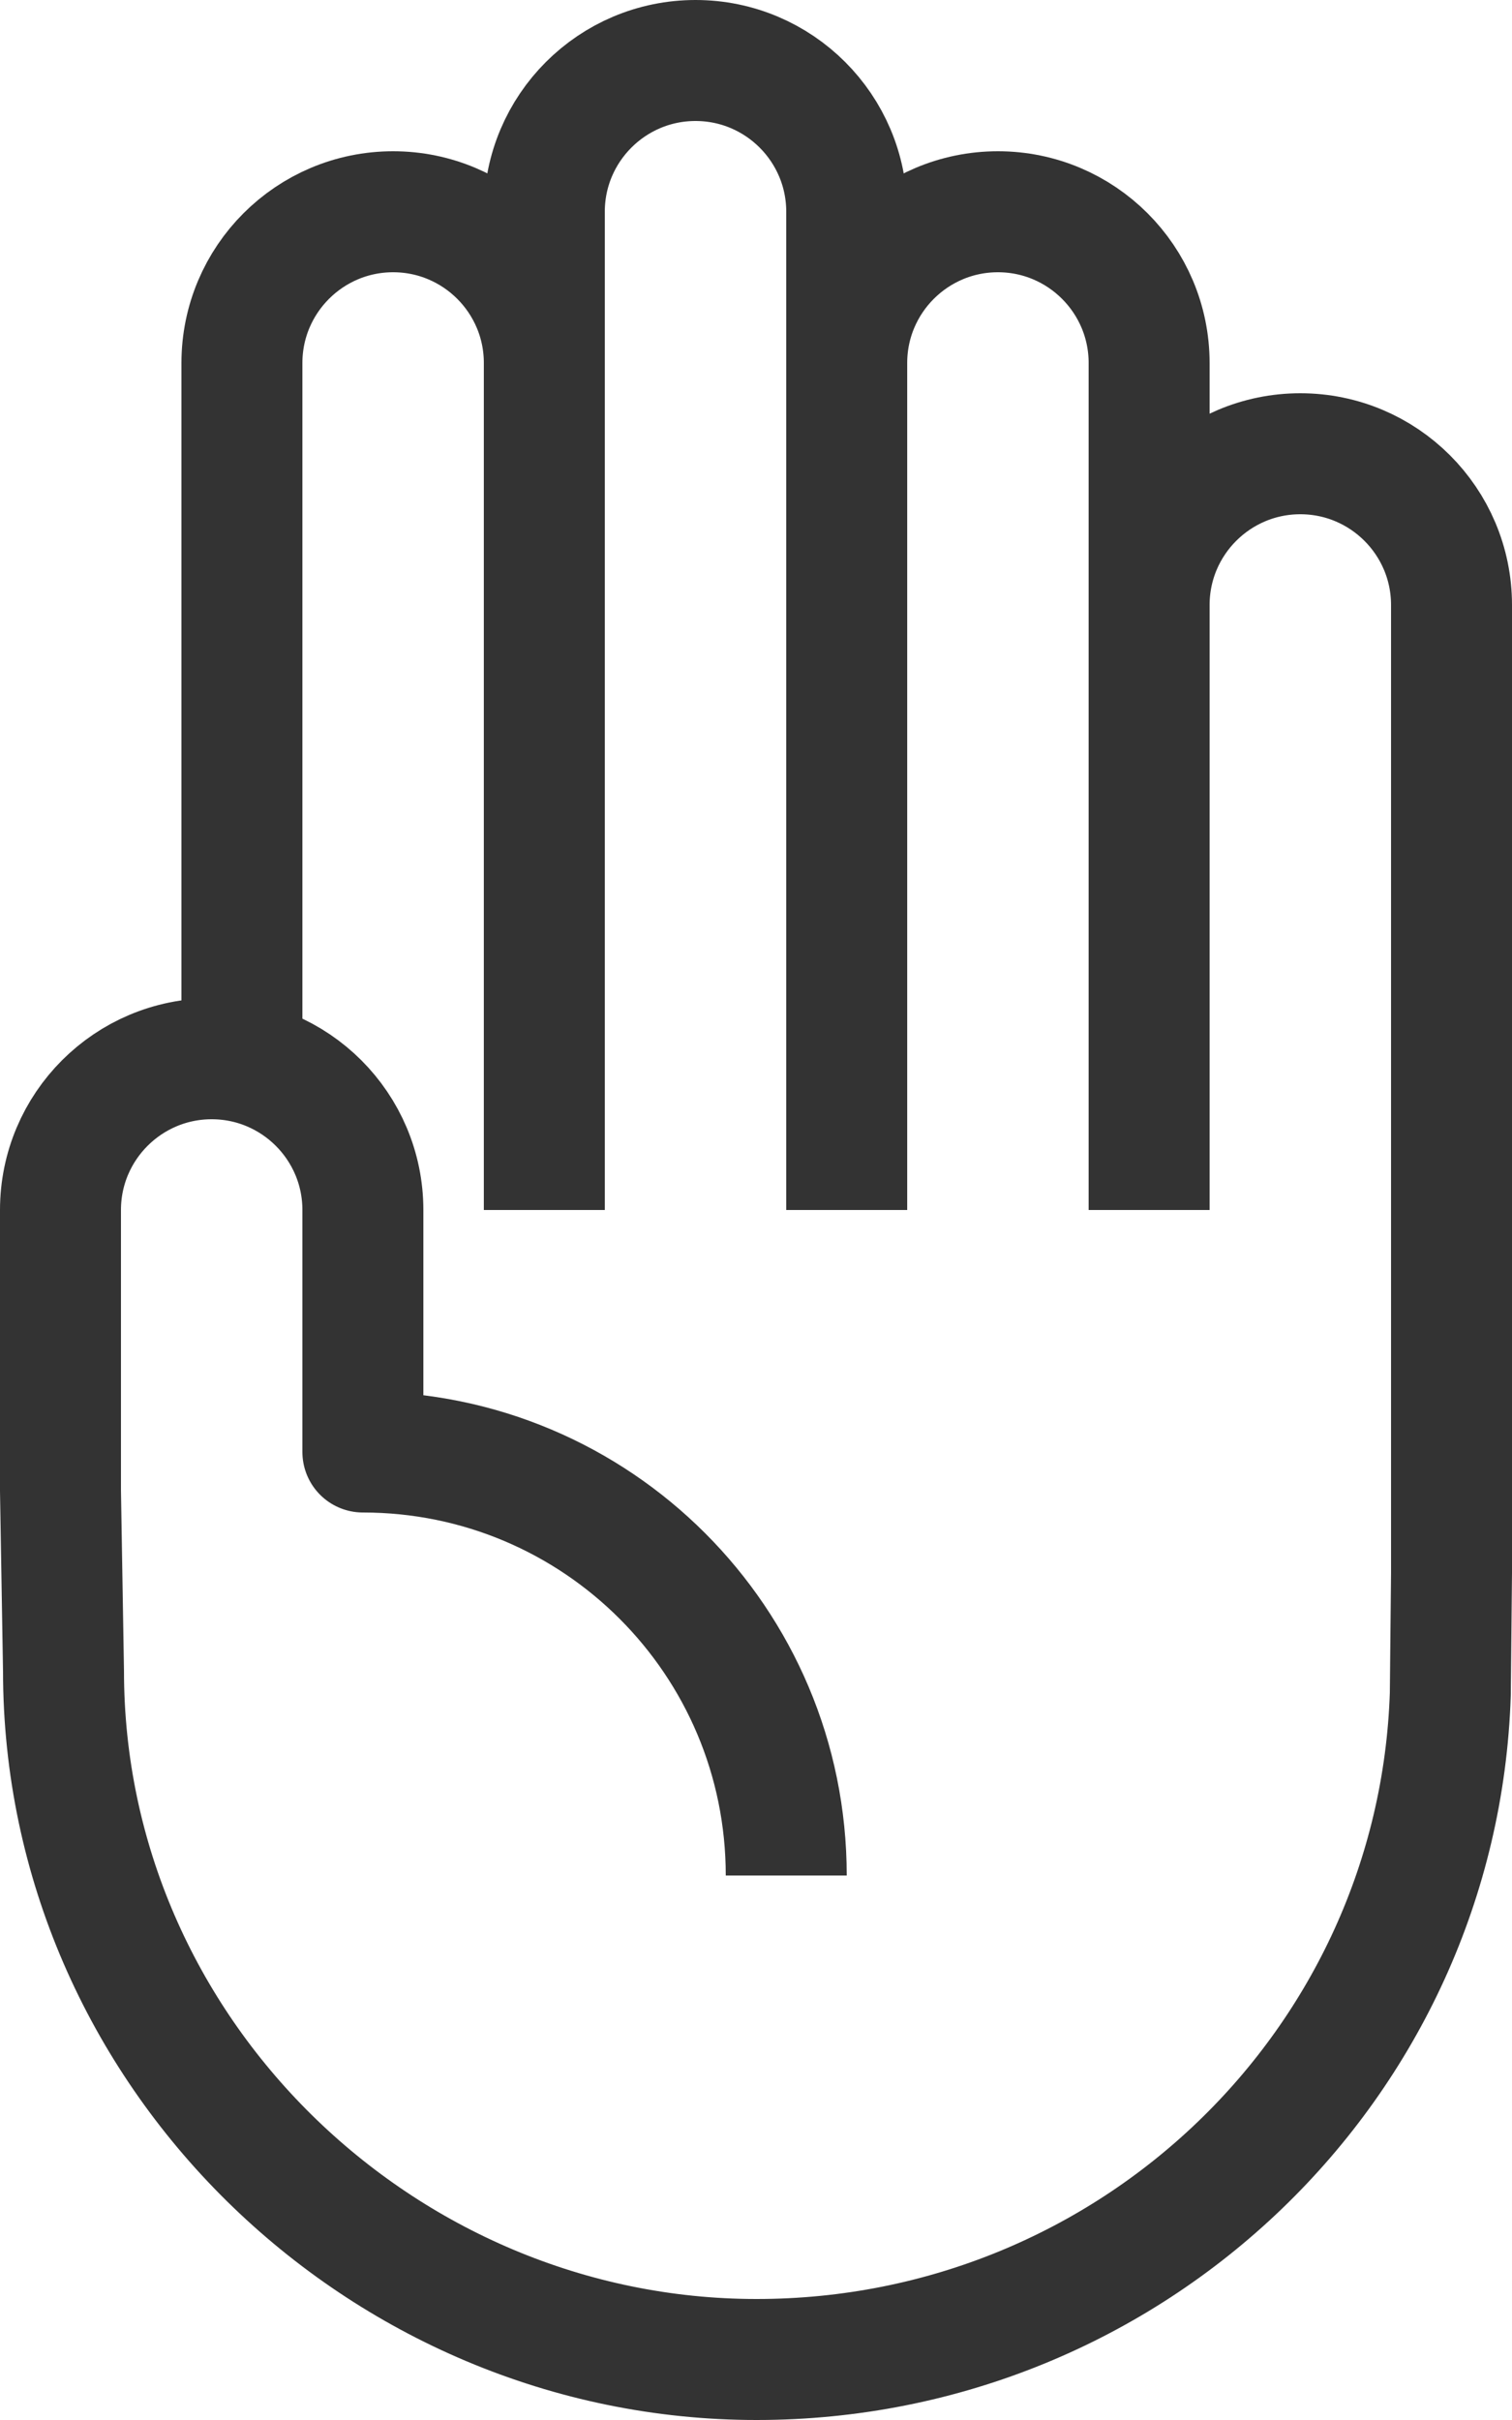 <?xml version="1.0" encoding="UTF-8"?>
<svg id="Layer_1" xmlns="http://www.w3.org/2000/svg" viewBox="0 0 25 40">
	<title>Open hand</title>
	<style>.cls-1{fill: none; stroke: #333; stroke-linejoin: round; stroke-width: 2px;}</style>
	<path class="cls-1" d="M9,6c0-1.38-1.12-2.5-2.5-2.5s-2.5,1.12-2.5,2.5v12"/>
	<path class="cls-1" d="M14,3.5c0-1.38-1.12-2.5-2.5-2.5s-2.5,1.12-2.5,2.5v16.5"/>
	<path class="cls-1" d="M14,6c0-1.38,1.12-2.5,2.5-2.5s2.5,1.12,2.5,2.5v14"/>
	<line class="cls-1" x1="14" y1="3" x2="14" y2="20"/>
	<path class="cls-1" d="M24,26c0,.13-.02,1.87-.02,2-.2,6.11-5.26,11-11.47,11S1.05,33.91,1.05,27.62l-.05-2.98v-4.64c0-1.38,1.12-2.5,2.5-2.5s2.5,1.12,2.5,2.5v4c3.87,0,7,3.13,7,7"/>
	<path class="cls-1" d="M19,10c0-1.38,1.12-2.5,2.5-2.5s2.5,1.12,2.5,2.5v16"/>
</svg>